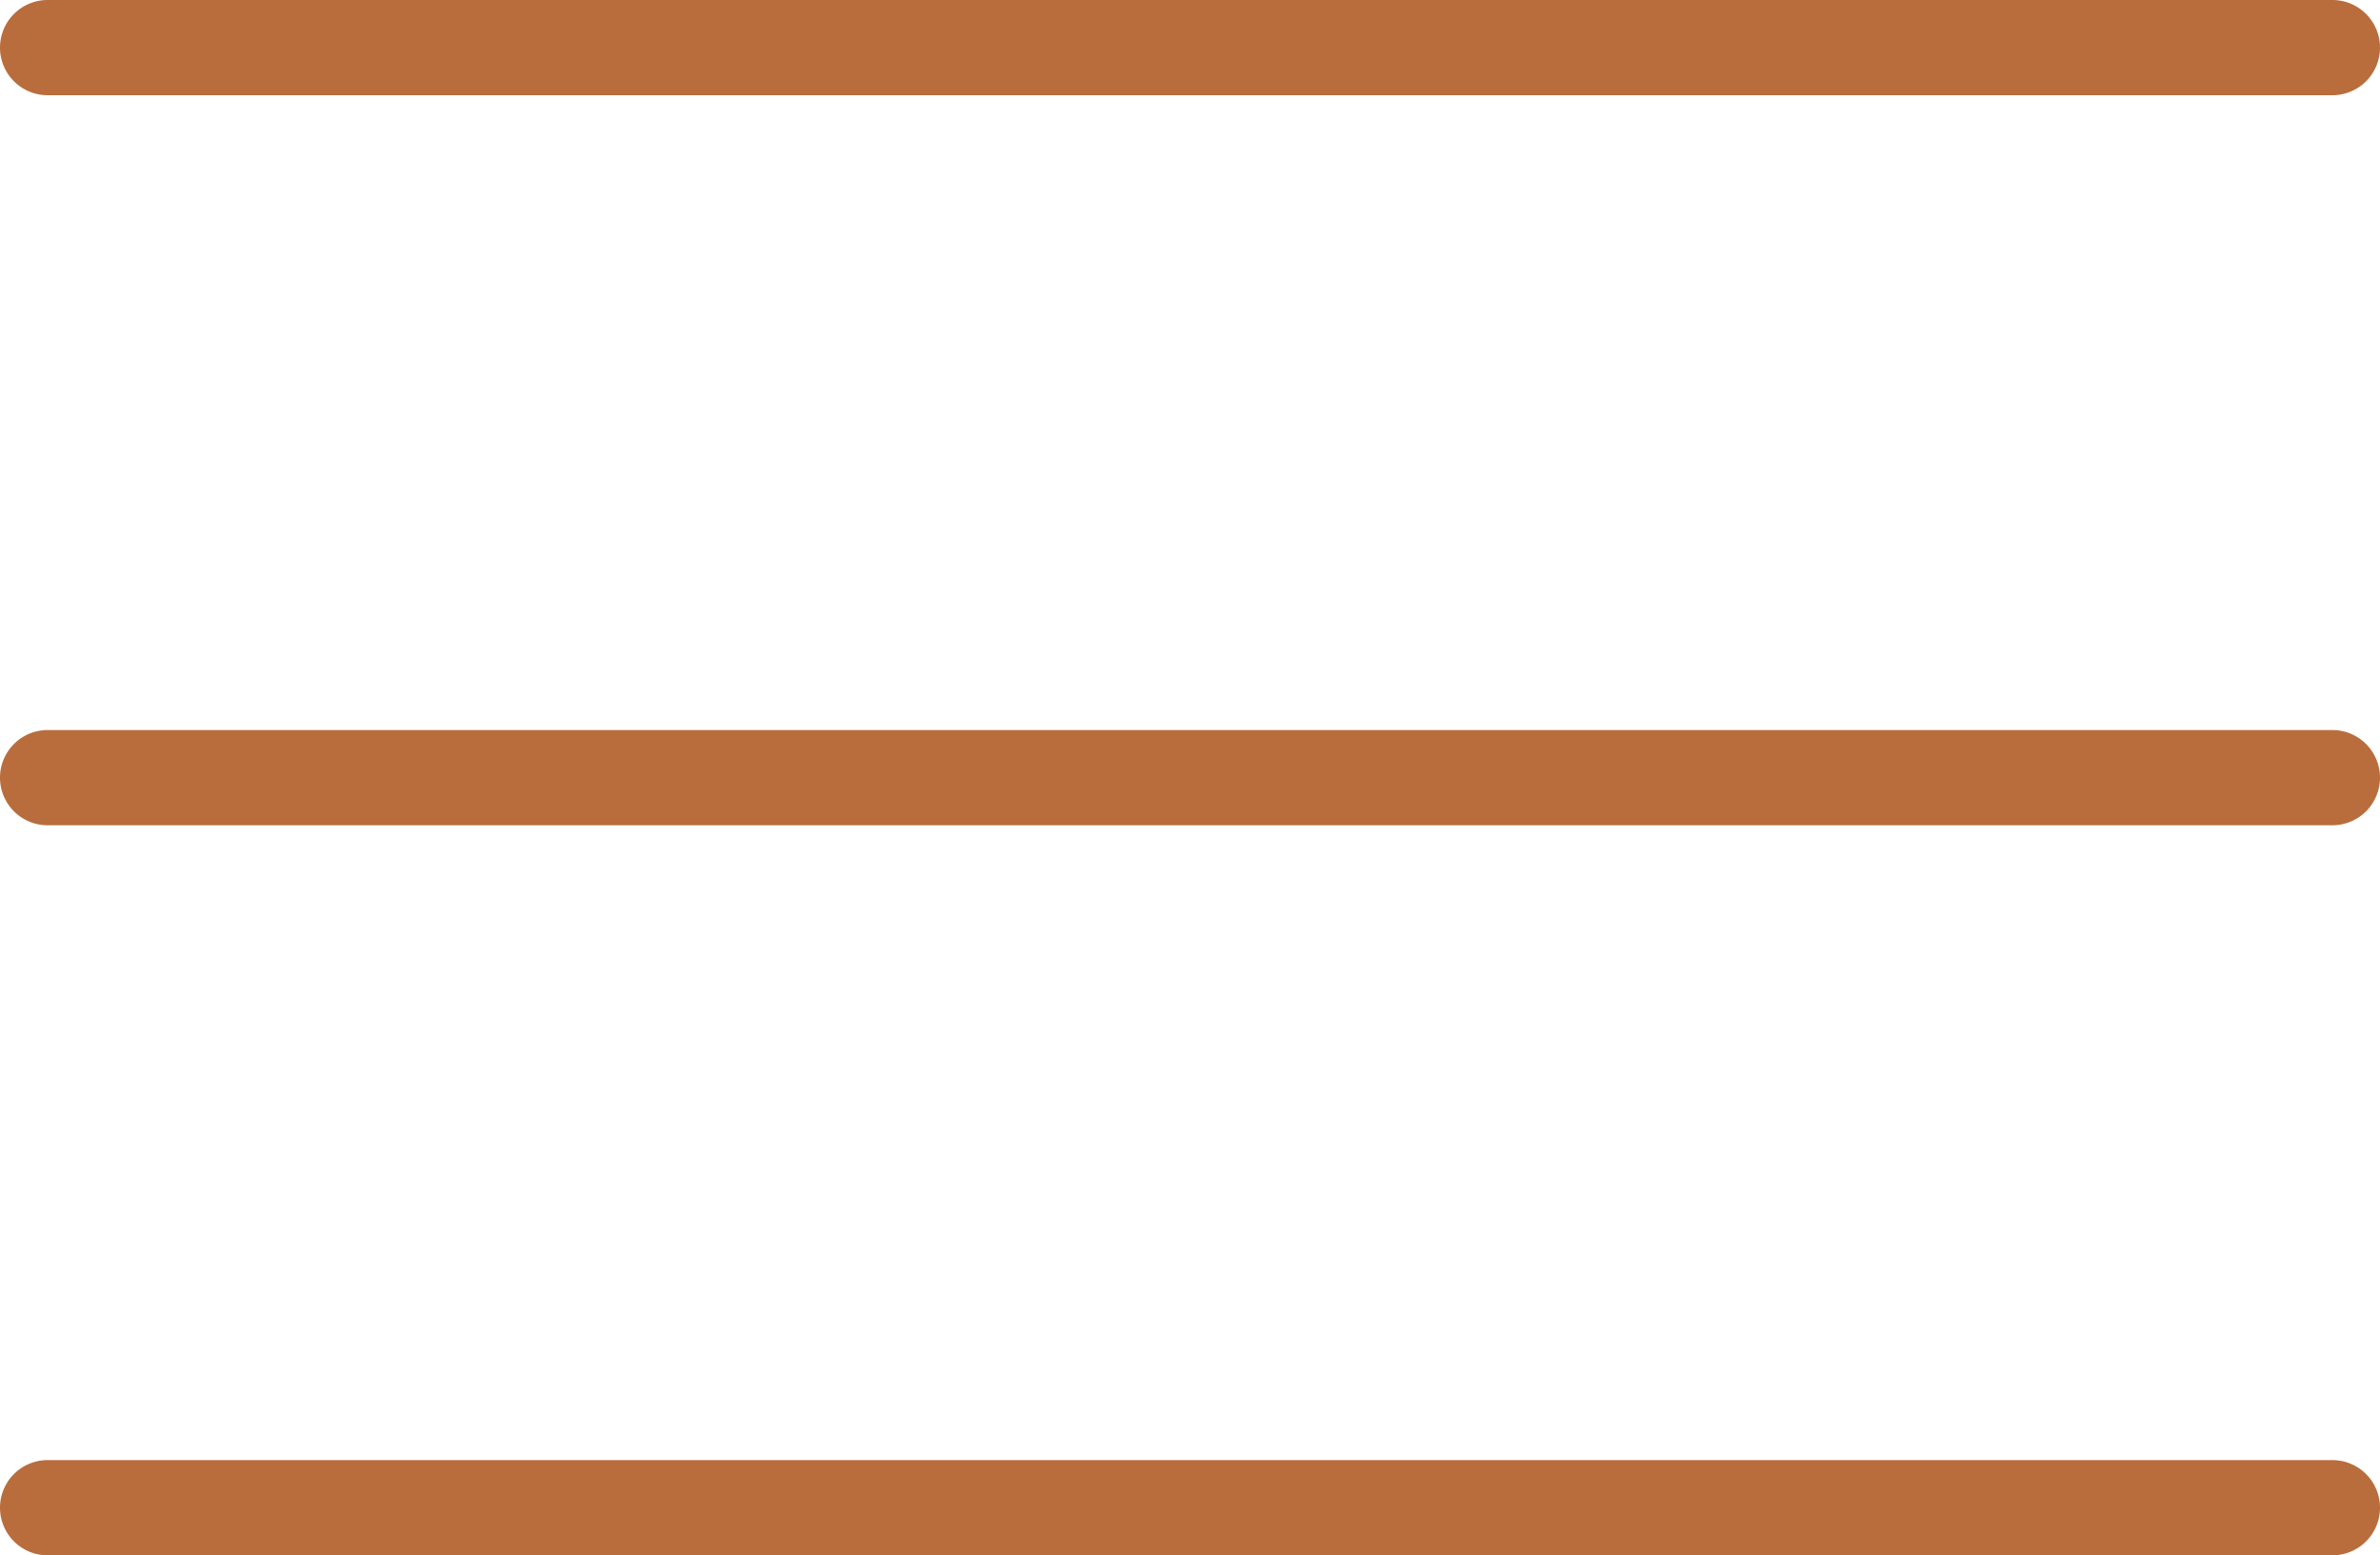 <svg xmlns="http://www.w3.org/2000/svg" width="37.5" height="24.5" viewBox="0 0 37.5 24.5">
  <g id="mb_open" transform="translate(-335.75 -29.75)">
    <path id="線_2" data-name="線 2" d="M36,.75H0A.75.75,0,0,1-.75,0,.75.75,0,0,1,0-.75H36a.75.75,0,0,1,.75.75A.75.75,0,0,1,36,.75Z" transform="translate(336.5 30.5)" fill="#B96D3C"/>
    <path id="線_3" data-name="線 3" d="M36,.75H0A.75.75,0,0,1-.75,0,.75.75,0,0,1,0-.75H36a.75.75,0,0,1,.75.75A.75.75,0,0,1,36,.75Z" transform="translate(336.5 42)" fill="#B96D3C"/>
    <path id="線_4" data-name="線 4" d="M36,.75H0A.75.75,0,0,1-.75,0,.75.75,0,0,1,0-.75H36a.75.75,0,0,1,.75.75A.75.75,0,0,1,36,.75Z" transform="translate(336.5 53.5)" fill="#B96D3C"/>
  </g>
</svg>
